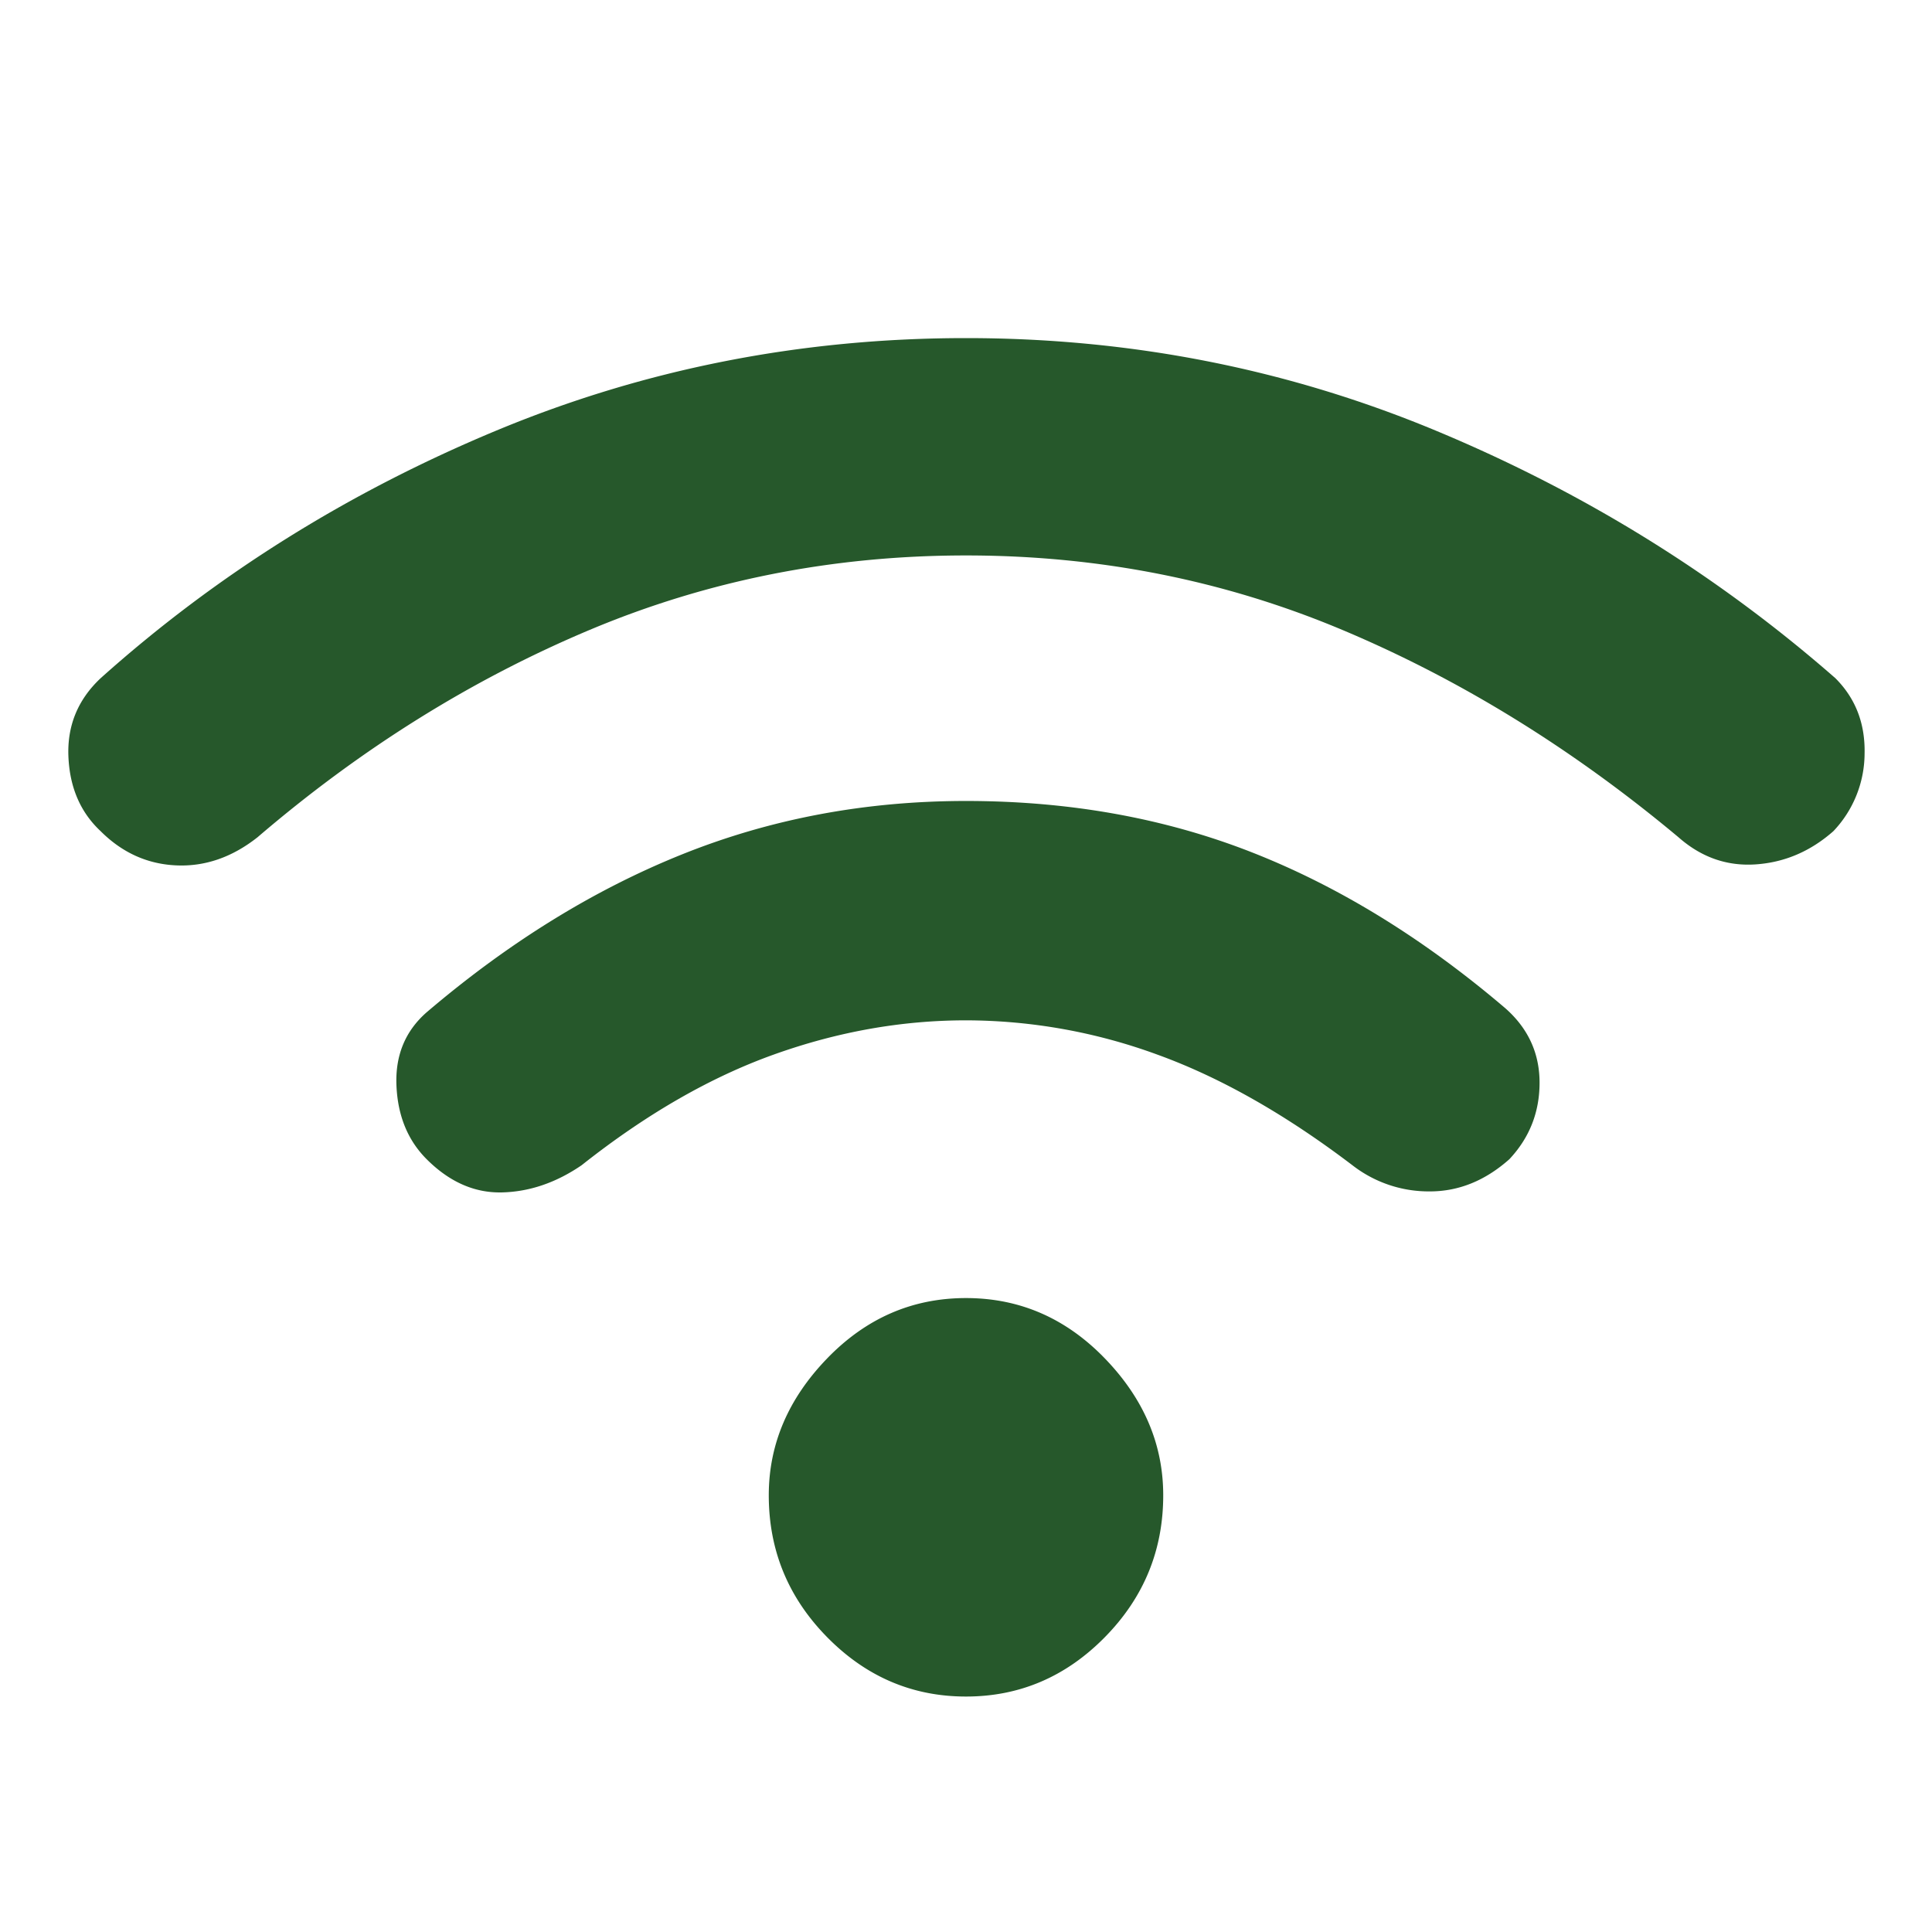 <?xml version="1.0" encoding="UTF-8"?> <svg xmlns="http://www.w3.org/2000/svg" width="48" height="48" viewBox="0 0 48 48" fill="none"><path d="M10.6 28.8c-.467-.467-.717-1.075-.75-1.825-.033-.75.217-1.358.75-1.825 2.033-1.733 4.15-3.042 6.35-3.925 2.2-.883 4.55-1.325 7.05-1.325 2.567 0 4.933.425 7.1 1.275 2.167.85 4.267 2.142 6.3 3.875.567.5.85 1.117.85 1.85 0 .733-.25 1.367-.75 1.9-.6.533-1.258.8-1.975.8a3.087 3.087 0 0 1-1.925-.65c-1.667-1.267-3.283-2.183-4.85-2.75a13.873 13.873 0 0 0-4.75-.85c-1.6 0-3.192.283-4.775.85-1.583.567-3.175 1.483-4.775 2.75-.633.433-1.292.658-1.975.675-.683.017-1.308-.258-1.875-.825zm-8.1-8.15c-.5-.467-.767-1.083-.8-1.85-.033-.767.233-1.417.8-1.95 2.867-2.567 6.142-4.617 9.825-6.15C16.008 9.167 19.9 8.4 24 8.4c4.1 0 7.992.767 11.675 2.3 3.683 1.533 6.992 3.583 9.925 6.15.5.5.742 1.125.725 1.875a2.811 2.811 0 0 1-.775 1.925c-.567.5-1.208.775-1.925.825-.717.05-1.358-.175-1.925-.675-2.633-2.2-5.417-3.917-8.35-5.15-2.933-1.233-6.05-1.85-9.35-1.85s-6.417.617-9.35 1.85S8.967 18.6 6.4 20.8c-.633.5-1.308.733-2.025.7-.717-.033-1.342-.317-1.875-.85zM24 42.15c-1.333 0-2.483-.492-3.45-1.475-.967-.983-1.45-2.158-1.45-3.525 0-1.267.483-2.4 1.45-3.4s2.117-1.5 3.45-1.5c1.333 0 2.483.5 3.45 1.5.967 1 1.45 2.133 1.45 3.4 0 1.367-.483 2.542-1.45 3.525-.967.983-2.117 1.475-3.45 1.475z" fill="#26582B"></path></svg> 